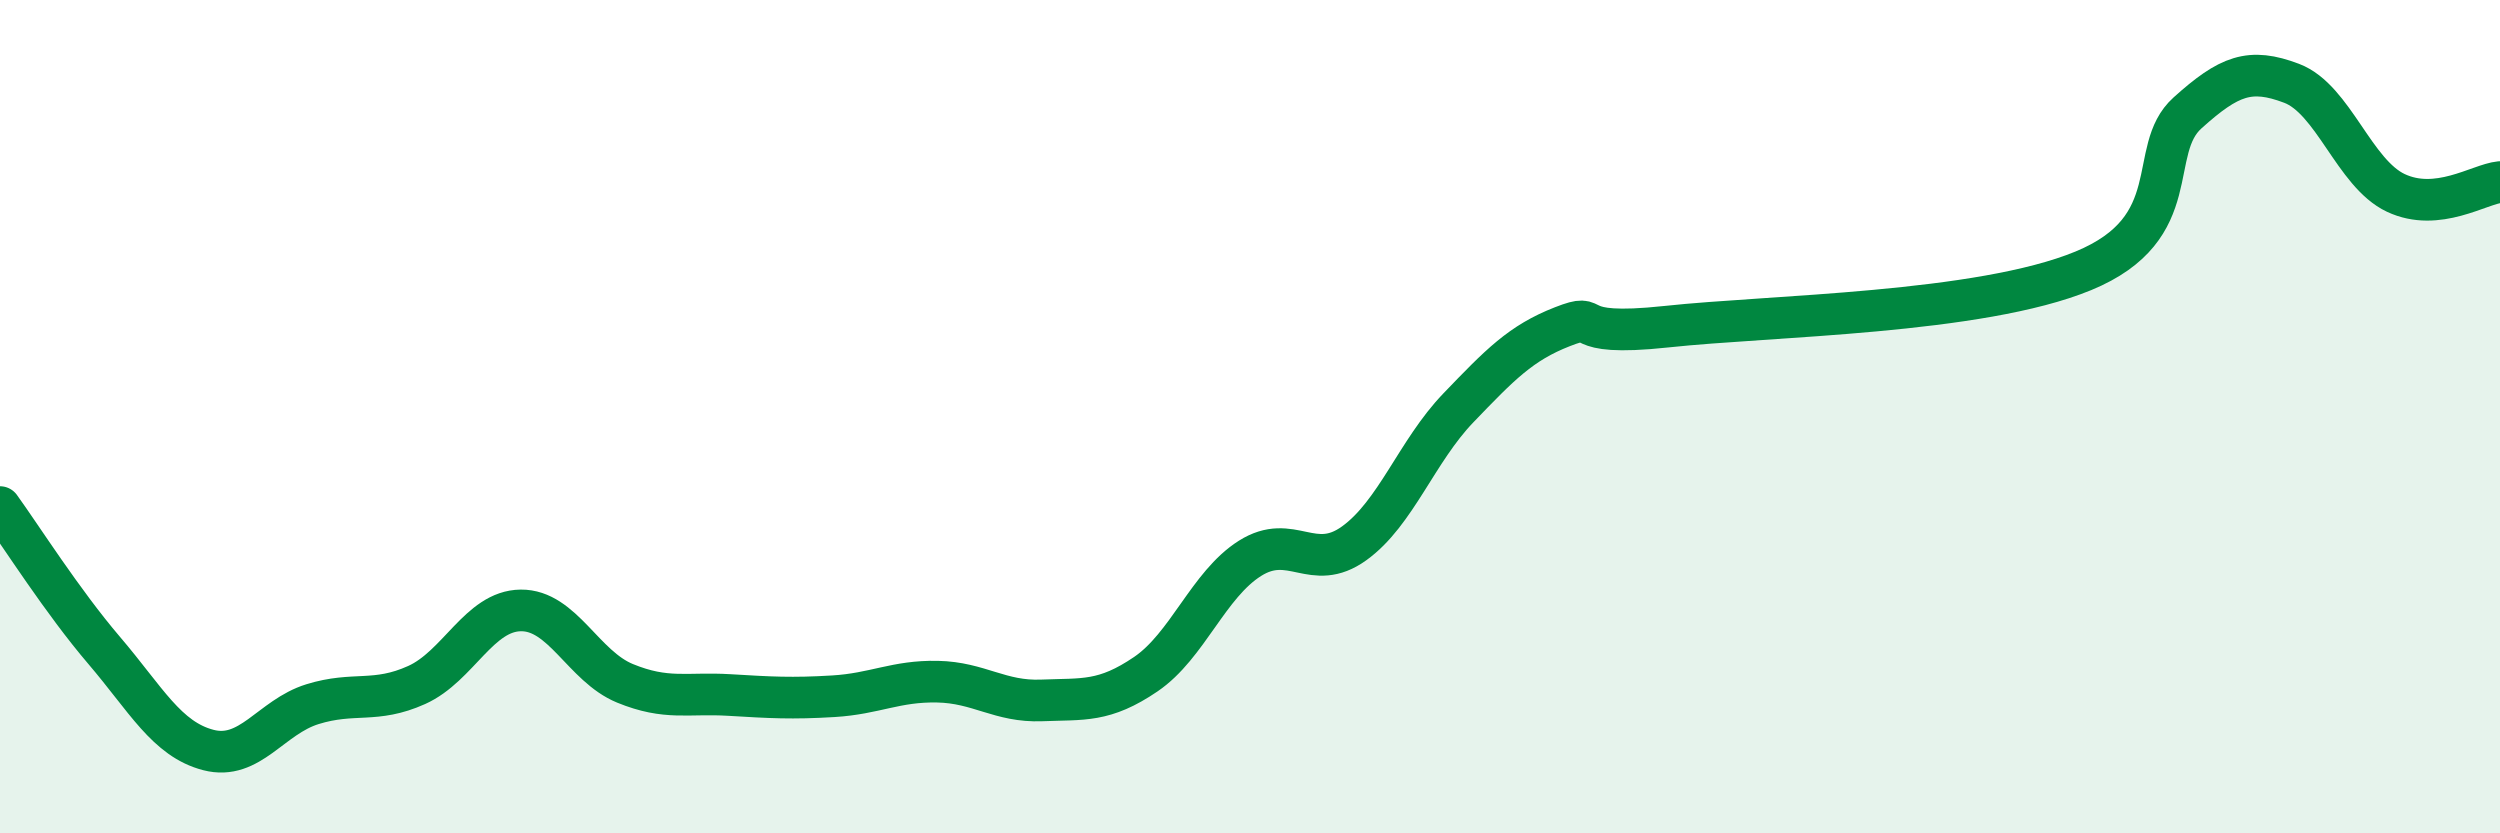 
    <svg width="60" height="20" viewBox="0 0 60 20" xmlns="http://www.w3.org/2000/svg">
      <path
        d="M 0,12.17 C 0.5,12.86 1.5,14.44 2.5,15.61 C 3.5,16.78 4,17.74 5,18 C 6,18.26 6.5,17.21 7.5,16.9 C 8.5,16.59 9,16.89 10,16.44 C 11,15.99 11.5,14.66 12.5,14.65 C 13.5,14.64 14,15.99 15,16.4 C 16,16.81 16.5,16.62 17.5,16.68 C 18.5,16.74 19,16.77 20,16.71 C 21,16.65 21.5,16.34 22.5,16.36 C 23.5,16.38 24,16.85 25,16.81 C 26,16.77 26.5,16.86 27.5,16.18 C 28.5,15.5 29,14.03 30,13.4 C 31,12.77 31.5,13.76 32.5,13.04 C 33.5,12.32 34,10.83 35,9.79 C 36,8.75 36.5,8.23 37.5,7.84 C 38.5,7.45 37.5,8.11 40,7.84 C 42.5,7.57 47.5,7.53 50,6.5 C 52.5,5.47 51.5,3.61 52.5,2.71 C 53.5,1.81 54,1.62 55,2 C 56,2.38 56.5,4.16 57.5,4.63 C 58.5,5.1 59.5,4.42 60,4.37L60 20L0 20Z"
        fill="#008740"
        opacity="0.1"
        stroke-linecap="round"
        stroke-linejoin="round"
      />
      <path
        d="M 0,12.17 C 0.5,12.86 1.5,14.44 2.5,15.61 C 3.5,16.78 4,17.74 5,18 C 6,18.26 6.5,17.21 7.5,16.9 C 8.5,16.59 9,16.89 10,16.44 C 11,15.99 11.5,14.66 12.5,14.65 C 13.5,14.64 14,15.99 15,16.4 C 16,16.81 16.5,16.62 17.5,16.68 C 18.5,16.74 19,16.77 20,16.71 C 21,16.65 21.5,16.34 22.5,16.36 C 23.5,16.38 24,16.85 25,16.81 C 26,16.77 26.5,16.86 27.5,16.18 C 28.5,15.5 29,14.03 30,13.4 C 31,12.77 31.5,13.76 32.5,13.04 C 33.5,12.32 34,10.83 35,9.79 C 36,8.75 36.5,8.23 37.5,7.84 C 38.5,7.45 37.5,8.11 40,7.84 C 42.5,7.57 47.5,7.53 50,6.5 C 52.5,5.47 51.5,3.61 52.5,2.71 C 53.5,1.81 54,1.62 55,2 C 56,2.38 56.5,4.16 57.5,4.63 C 58.5,5.1 59.5,4.42 60,4.37"
        stroke="#008740"
        stroke-width="1"
        fill="none"
        stroke-linecap="round"
        stroke-linejoin="round"
      />
    </svg>
  